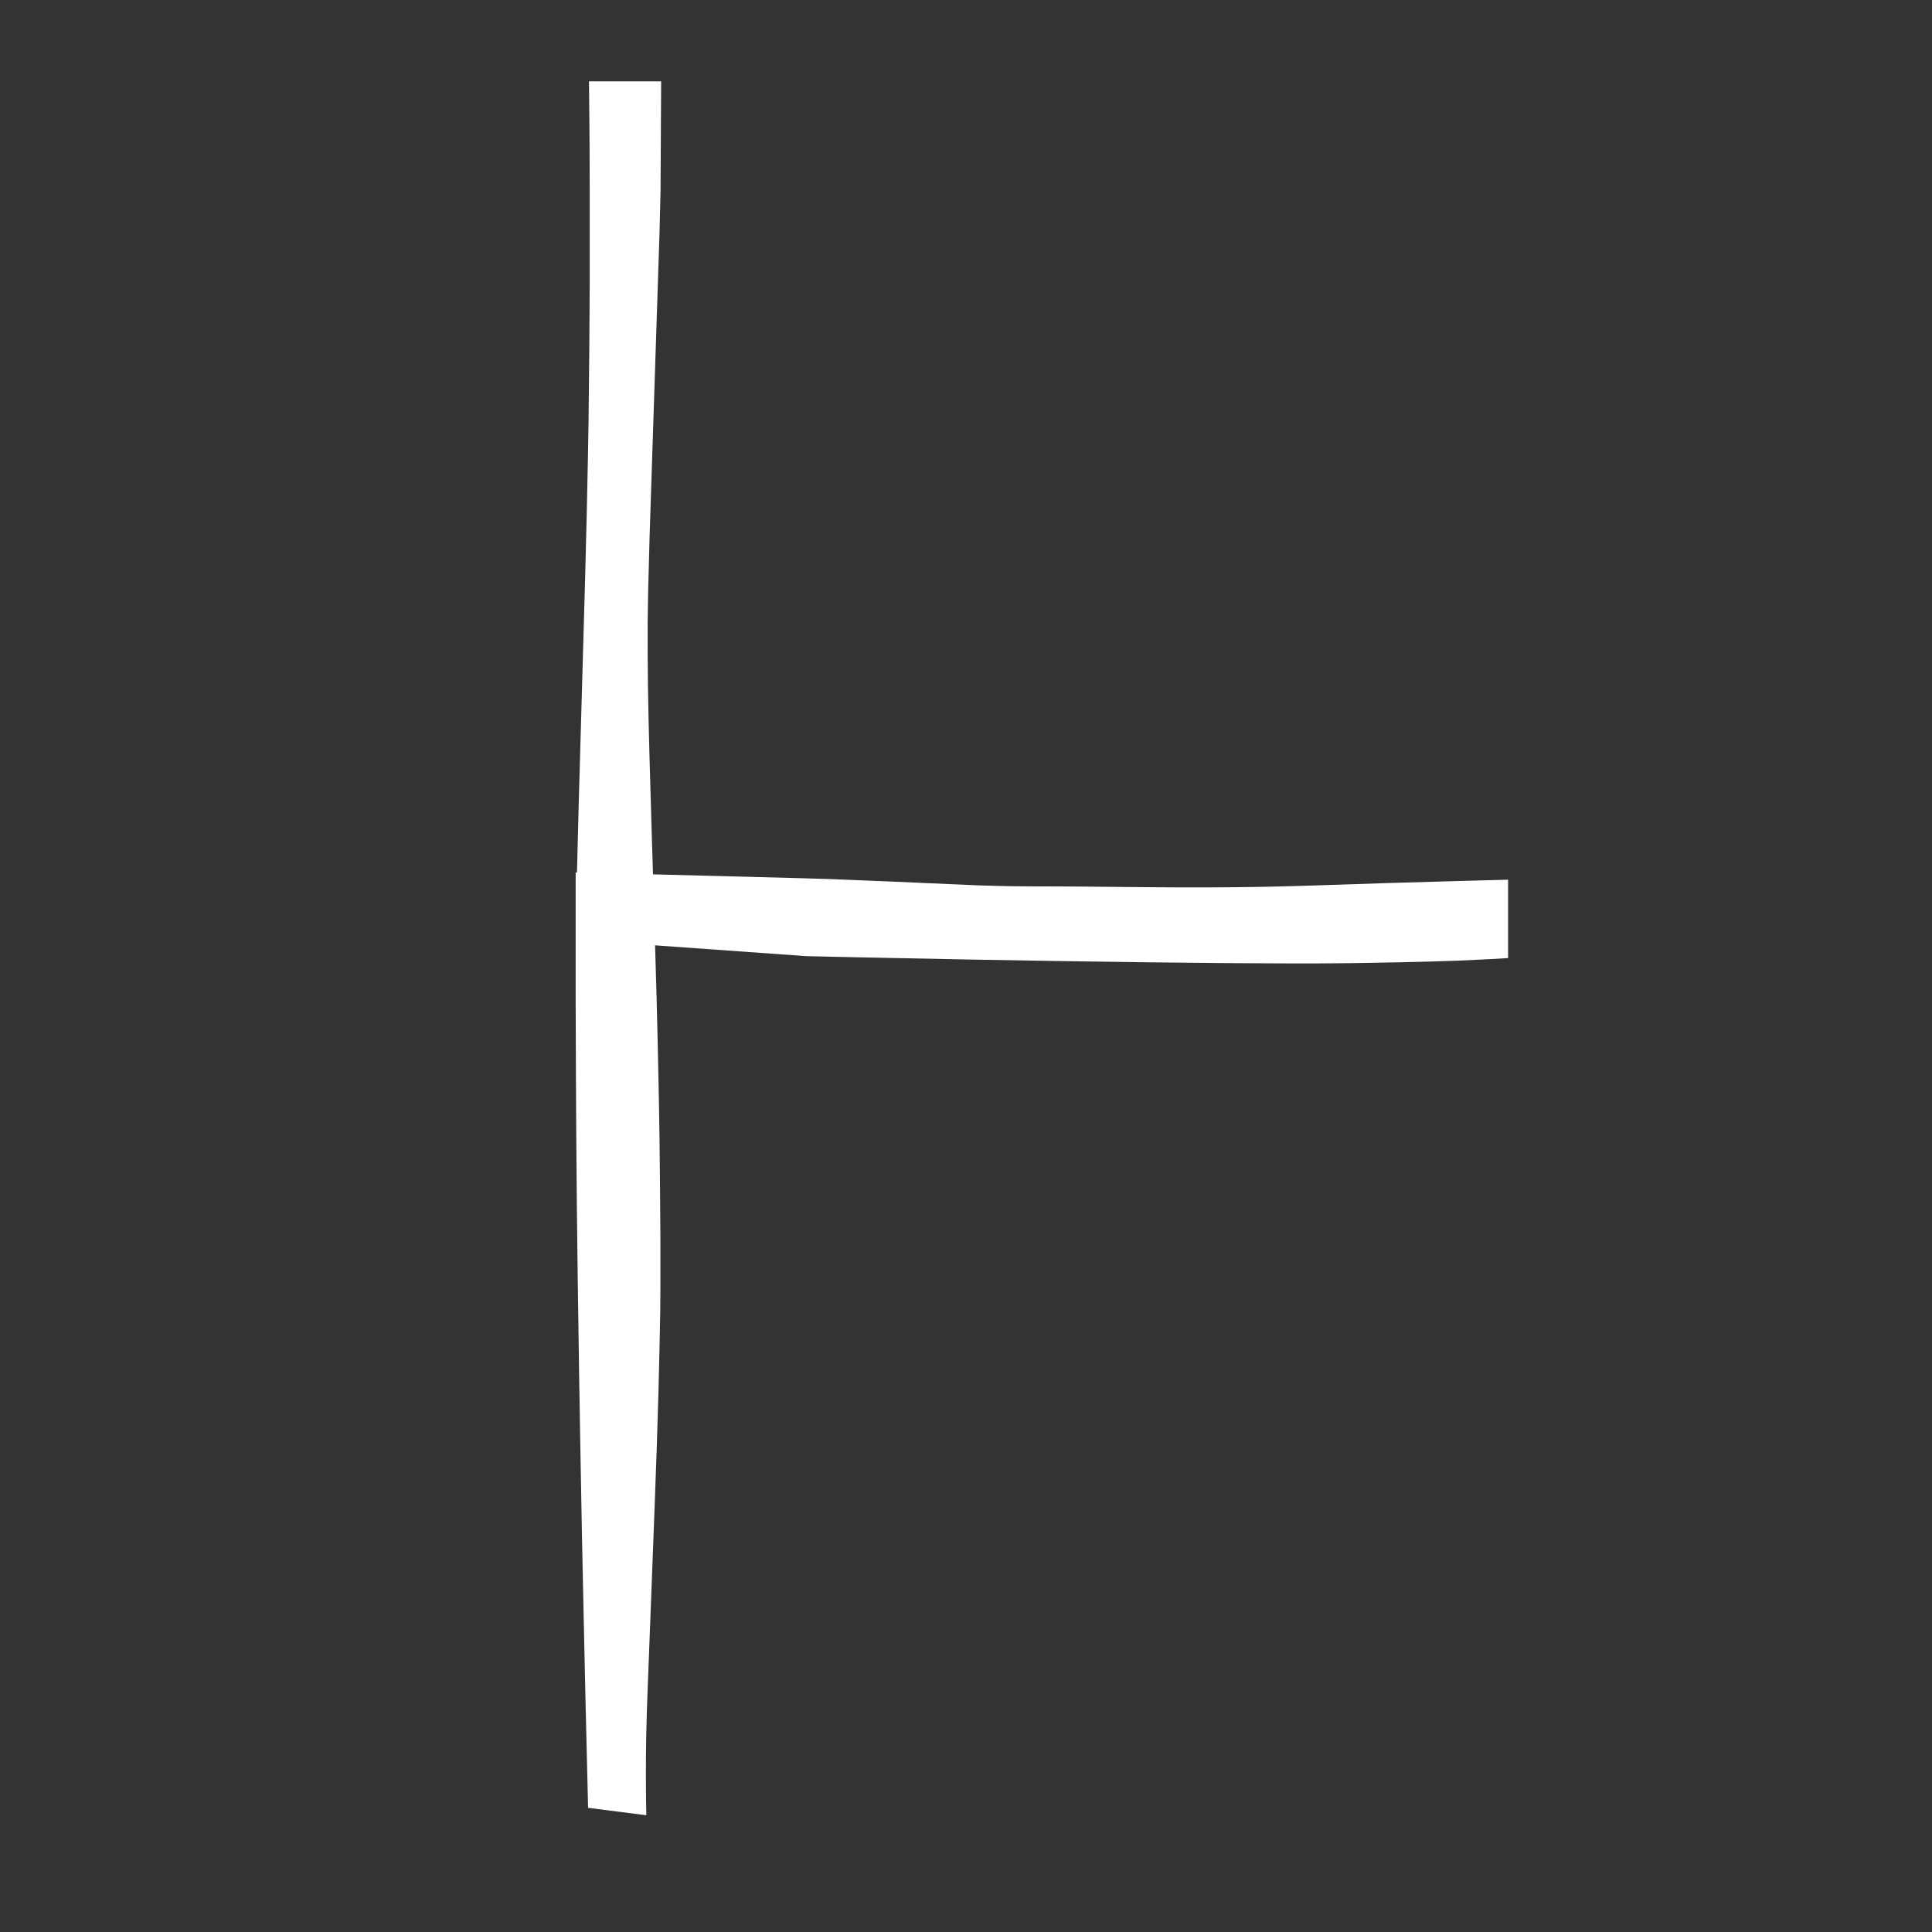 <?xml version="1.0" encoding="utf-8"?>
<!-- Generator: Adobe Illustrator 17.1.0, SVG Export Plug-In . SVG Version: 6.00 Build 0)  -->
<!DOCTYPE svg PUBLIC "-//W3C//DTD SVG 1.1//EN" "http://www.w3.org/Graphics/SVG/1.1/DTD/svg11.dtd">
<svg version="1.1" id="Livello_1" xmlns="http://www.w3.org/2000/svg" xmlns:xlink="http://www.w3.org/1999/xlink" x="0px" y="0px"
	 viewBox="0 0 1303.9 1303.9" enable-background="new 0 0 1303.9 1303.9" xml:space="preserve">
<rect x="0" y="0" width="1303.9" height="1303.9" fill="#333333" stroke="none"/>
<title>E4AB5015-78D6-4EDD-B262-D1270A0A5C20</title>
<path fill="#FFFFFF" d="M446.2,54.9l-0.4,73.9l-0.7,28.5l-6.7,205.1l-1,38.1l-0.3,20.2l0,18.7l0.2,23.8l0.5,25.6l0.5,20.2l1.7,58.6
	l0.7,22.5l100.2,2.6l19.9,0.6l41.7,1.7l54.6,2.4l5.8,0.2l10.1,0.3l10.2,0.2l11.7,0.1l29.9,0.1l54.8,0.5l18.1,0.1l17,0l16.3-0.1
	l15.9-0.2l10.6-0.2l16-0.4l16.6-0.5l45.2-1.5l52.3-1.5l30.2-0.8v52.9l-12.1,0.7l-8,0.4l-12.8,0.6l-18.3,0.6l-19.9,0.5l-15.9,0.3
	L914,650l-23.7,0.2l-22.7,0l-39.3-0.2l-50.5-0.5l-63.9-0.9l-58.8-1l-79.8-1.6l-31.2-0.7l-102-7.3l1,34.1l0.7,28.3l0.6,27.6
	c0.3,13.7,0.5,27.1,0.7,40.6l0.3,26.8l0.1,13.4l0.2,27.1c0,4.5,0,9.1,0,13.7l0,19.5l-0.1,15.6l-0.5,25.2l-0.7,29.4l-1.2,38.9
	l-1.4,38.9l-4.9,128.3l-0.4,11.6c-0.6,19.3-0.7,38.1-0.5,56.5l0.2,11.6l-39.3-5l-1.7-70.4l-1.3-59l-1.2-57.2l-1.2-66.3l-0.7-42.8
	l-0.9-62l-0.6-49.7l-0.4-47.9l-0.2-37l-0.2-53.3l0-85.7l0.9,0l1.2-47.4l4.2-147.9l1.2-47.3l0.8-38.1l0.4-23.4l0.2-19.8
	c0.1-9.5,0.2-19.1,0.3-28.8l0.2-29.3c0-4.9,0-9.9,0.1-14.8l0-30l0-30.5l-0.1-31c0-5.2-0.1-10.4-0.1-15.7l-0.3-29.9H446.2L446.2,54.9
	z"/>
</svg>
